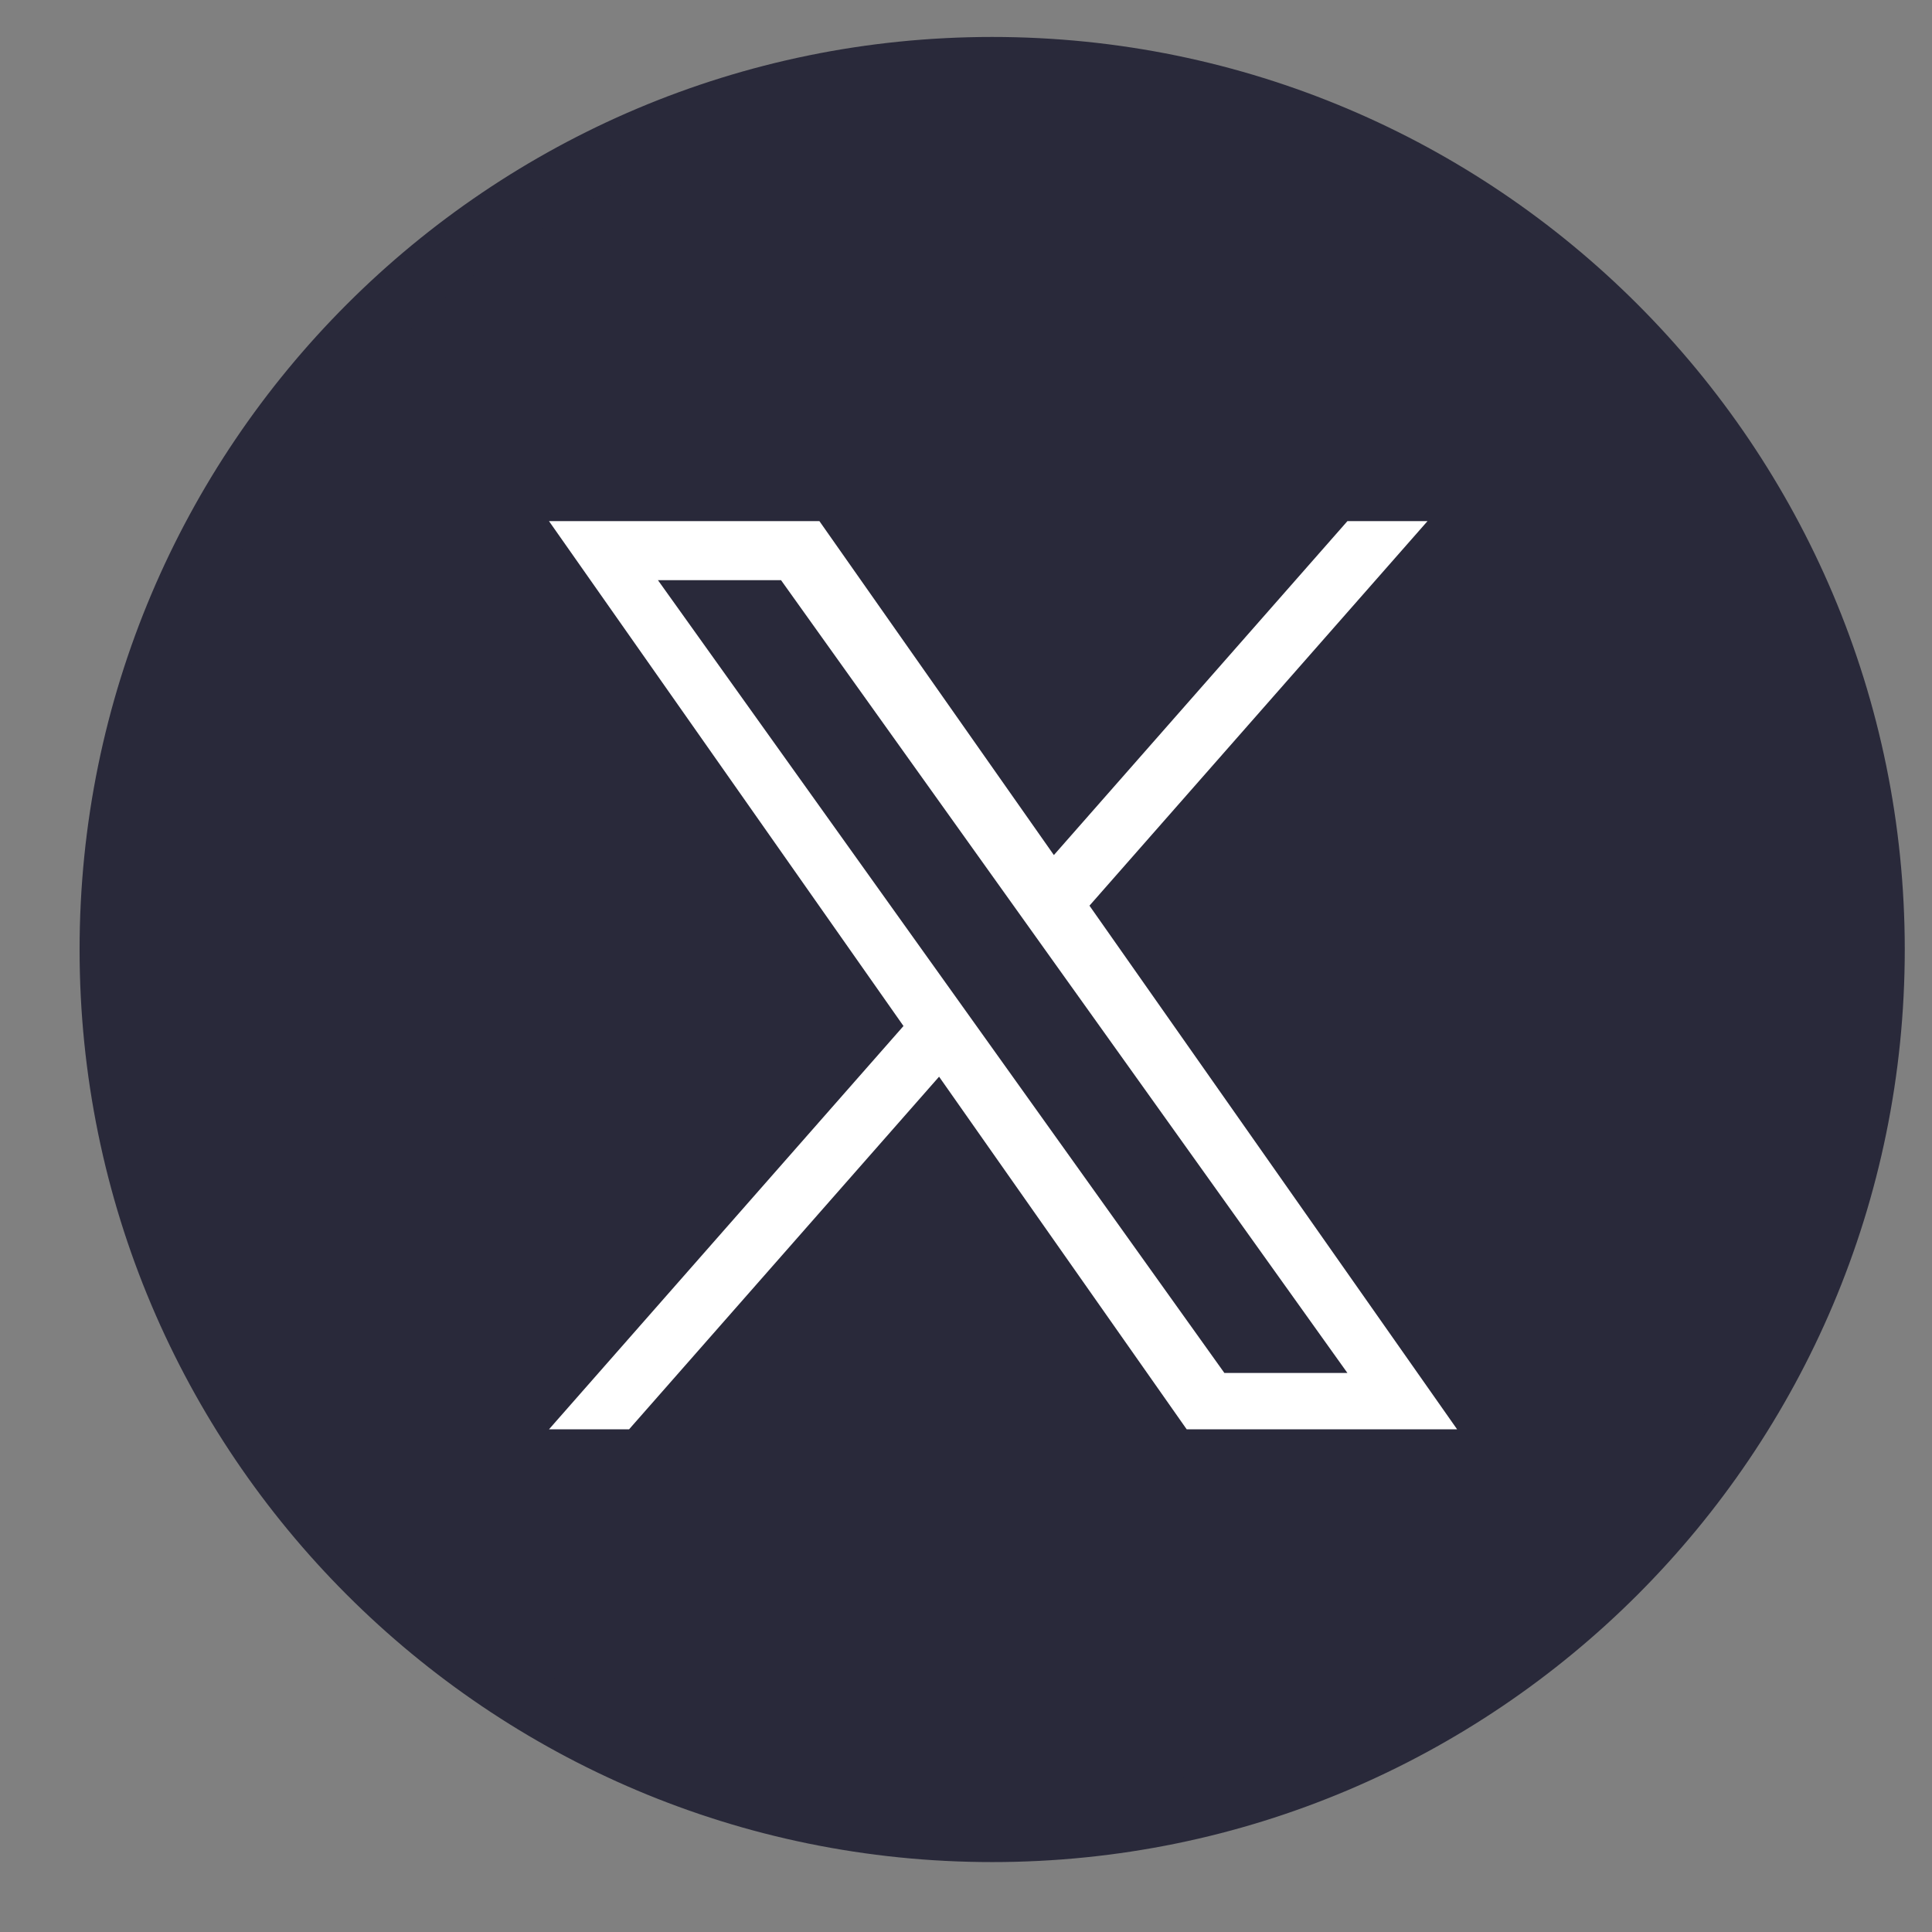 <svg width="31" height="31" viewBox="0 0 31 31" fill="none" xmlns="http://www.w3.org/2000/svg">
<rect x="0" y="0" width="31" height="31" fill="#808080" stroke="none"/>
<path d="M15.92 29.378C23.731 29.378 30.063 23.047 30.063 15.236C30.063 7.425 23.731 1.093 15.92 1.093C8.109 1.093 1.777 7.425 1.777 15.236C1.777 23.047 8.109 29.378 15.92 29.378Z" fill="#29293A" stroke="#29293A"/>
<path d="M17.481 14.532L22.905 8.362H21.62L16.91 13.72L13.148 8.362H8.809L14.497 16.463L8.809 22.934H10.094L15.068 17.276L19.041 22.934H23.38L17.481 14.532ZM10.557 9.309H12.532L21.62 22.03H19.646L10.557 9.309Z" fill="white"/>
</svg>
